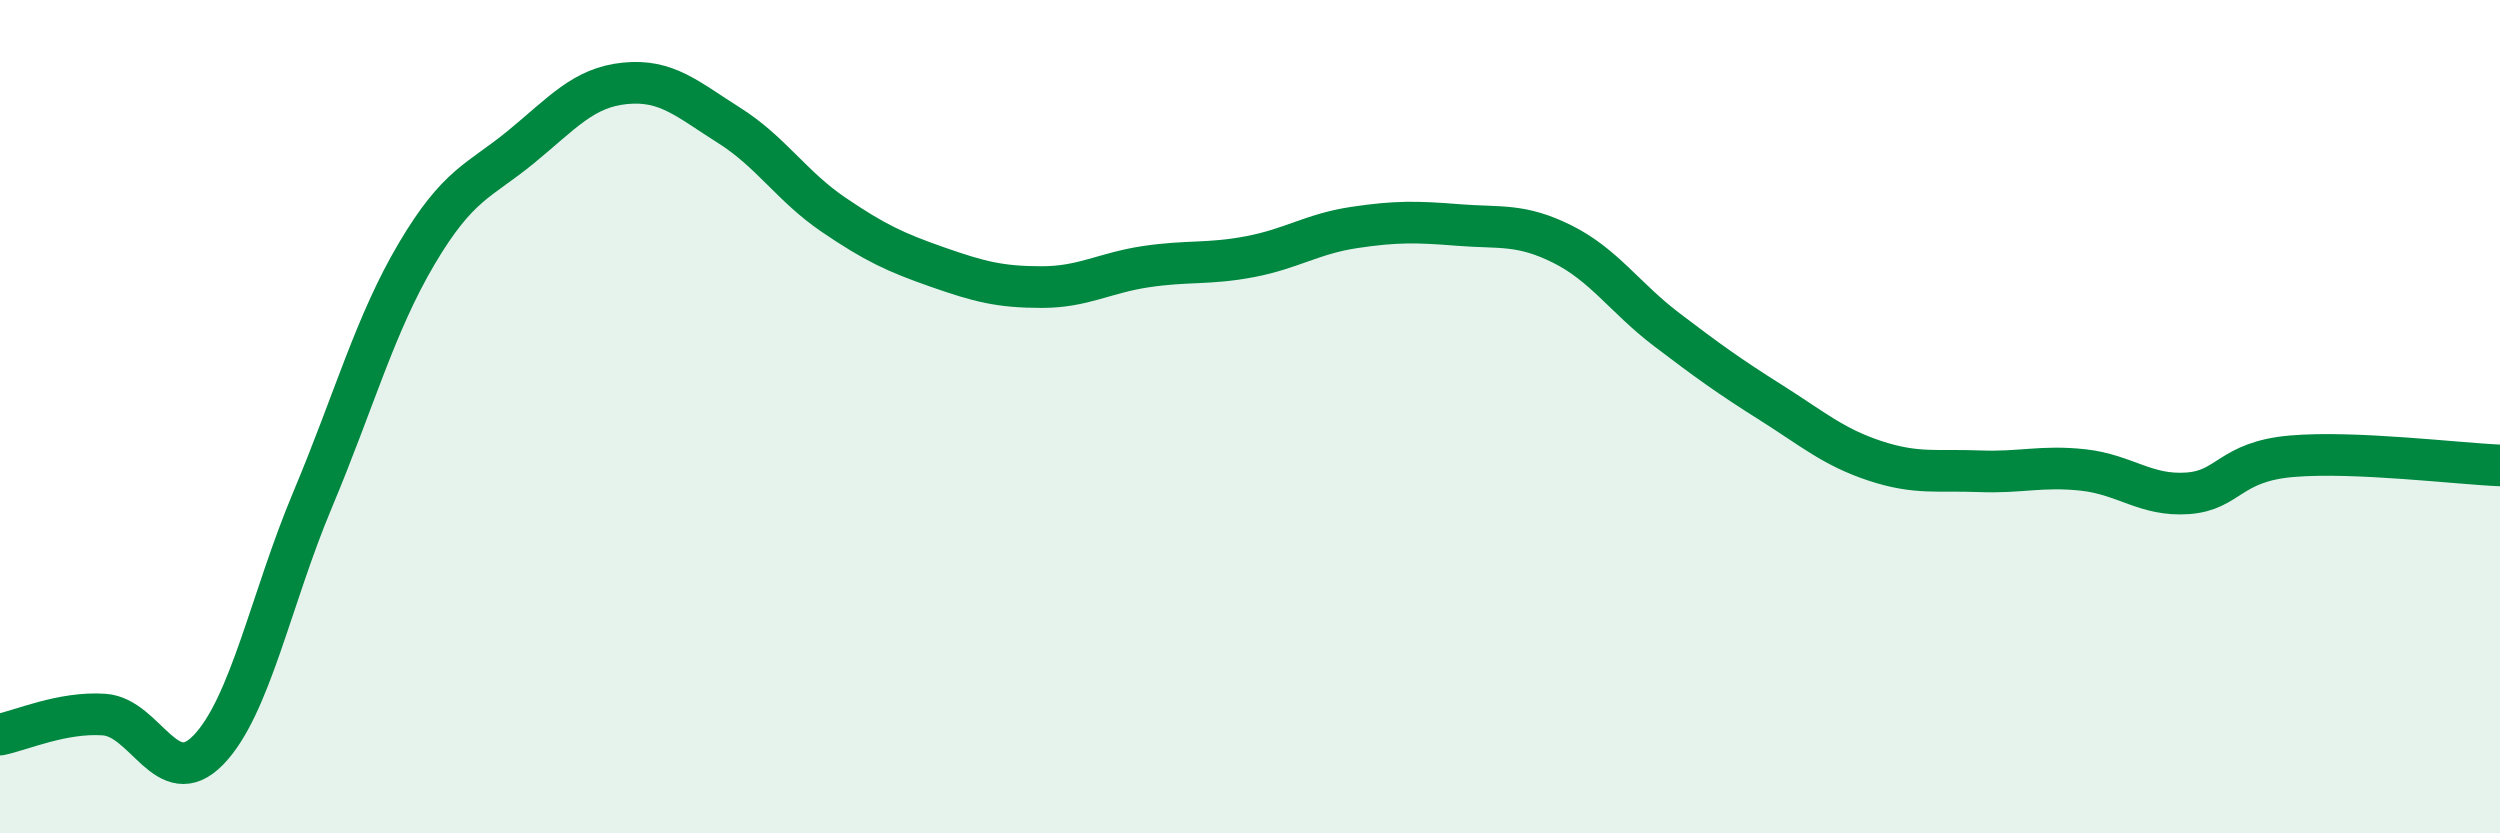 
    <svg width="60" height="20" viewBox="0 0 60 20" xmlns="http://www.w3.org/2000/svg">
      <path
        d="M 0,17.63 C 0.5,17.53 1.5,17.08 2.5,17.15 C 3.5,17.22 4,19.03 5,18 C 6,16.97 6.5,14.38 7.5,12 C 8.5,9.62 9,7.78 10,6.09 C 11,4.4 11.5,4.35 12.5,3.53 C 13.5,2.71 14,2.1 15,2 C 16,1.9 16.5,2.38 17.5,3.01 C 18.5,3.64 19,4.47 20,5.15 C 21,5.83 21.5,6.06 22.5,6.41 C 23.5,6.76 24,6.89 25,6.89 C 26,6.89 26.5,6.55 27.5,6.4 C 28.5,6.25 29,6.35 30,6.16 C 31,5.97 31.5,5.61 32.5,5.46 C 33.5,5.31 34,5.32 35,5.4 C 36,5.48 36.5,5.36 37.5,5.86 C 38.5,6.36 39,7.15 40,7.91 C 41,8.67 41.5,9.03 42.5,9.66 C 43.5,10.29 44,10.73 45,11.06 C 46,11.39 46.5,11.27 47.5,11.31 C 48.5,11.35 49,11.17 50,11.28 C 51,11.39 51.5,11.91 52.5,11.84 C 53.5,11.77 53.5,11.08 55,10.95 C 56.5,10.82 59,11.13 60,11.17L60 20L0 20Z"
        fill="#008740"
        opacity="0.1"
        stroke-linecap="round"
        stroke-linejoin="round"
      />
      <path
        d="M 0,17.63 C 0.5,17.53 1.5,17.08 2.5,17.15 C 3.5,17.22 4,19.03 5,18 C 6,16.97 6.5,14.38 7.5,12 C 8.5,9.62 9,7.78 10,6.09 C 11,4.4 11.5,4.35 12.5,3.53 C 13.5,2.71 14,2.1 15,2 C 16,1.9 16.5,2.38 17.5,3.01 C 18.5,3.64 19,4.47 20,5.15 C 21,5.83 21.5,6.06 22.5,6.41 C 23.5,6.76 24,6.89 25,6.89 C 26,6.89 26.5,6.55 27.5,6.4 C 28.5,6.25 29,6.35 30,6.16 C 31,5.97 31.5,5.61 32.5,5.46 C 33.5,5.31 34,5.32 35,5.4 C 36,5.48 36.5,5.36 37.5,5.86 C 38.5,6.36 39,7.15 40,7.91 C 41,8.67 41.5,9.03 42.5,9.66 C 43.5,10.29 44,10.73 45,11.06 C 46,11.39 46.5,11.27 47.5,11.31 C 48.5,11.35 49,11.17 50,11.28 C 51,11.39 51.5,11.91 52.5,11.84 C 53.5,11.77 53.5,11.08 55,10.95 C 56.5,10.82 59,11.13 60,11.17"
        stroke="#008740"
        stroke-width="1"
        fill="none"
        stroke-linecap="round"
        stroke-linejoin="round"
      />
    </svg>
  